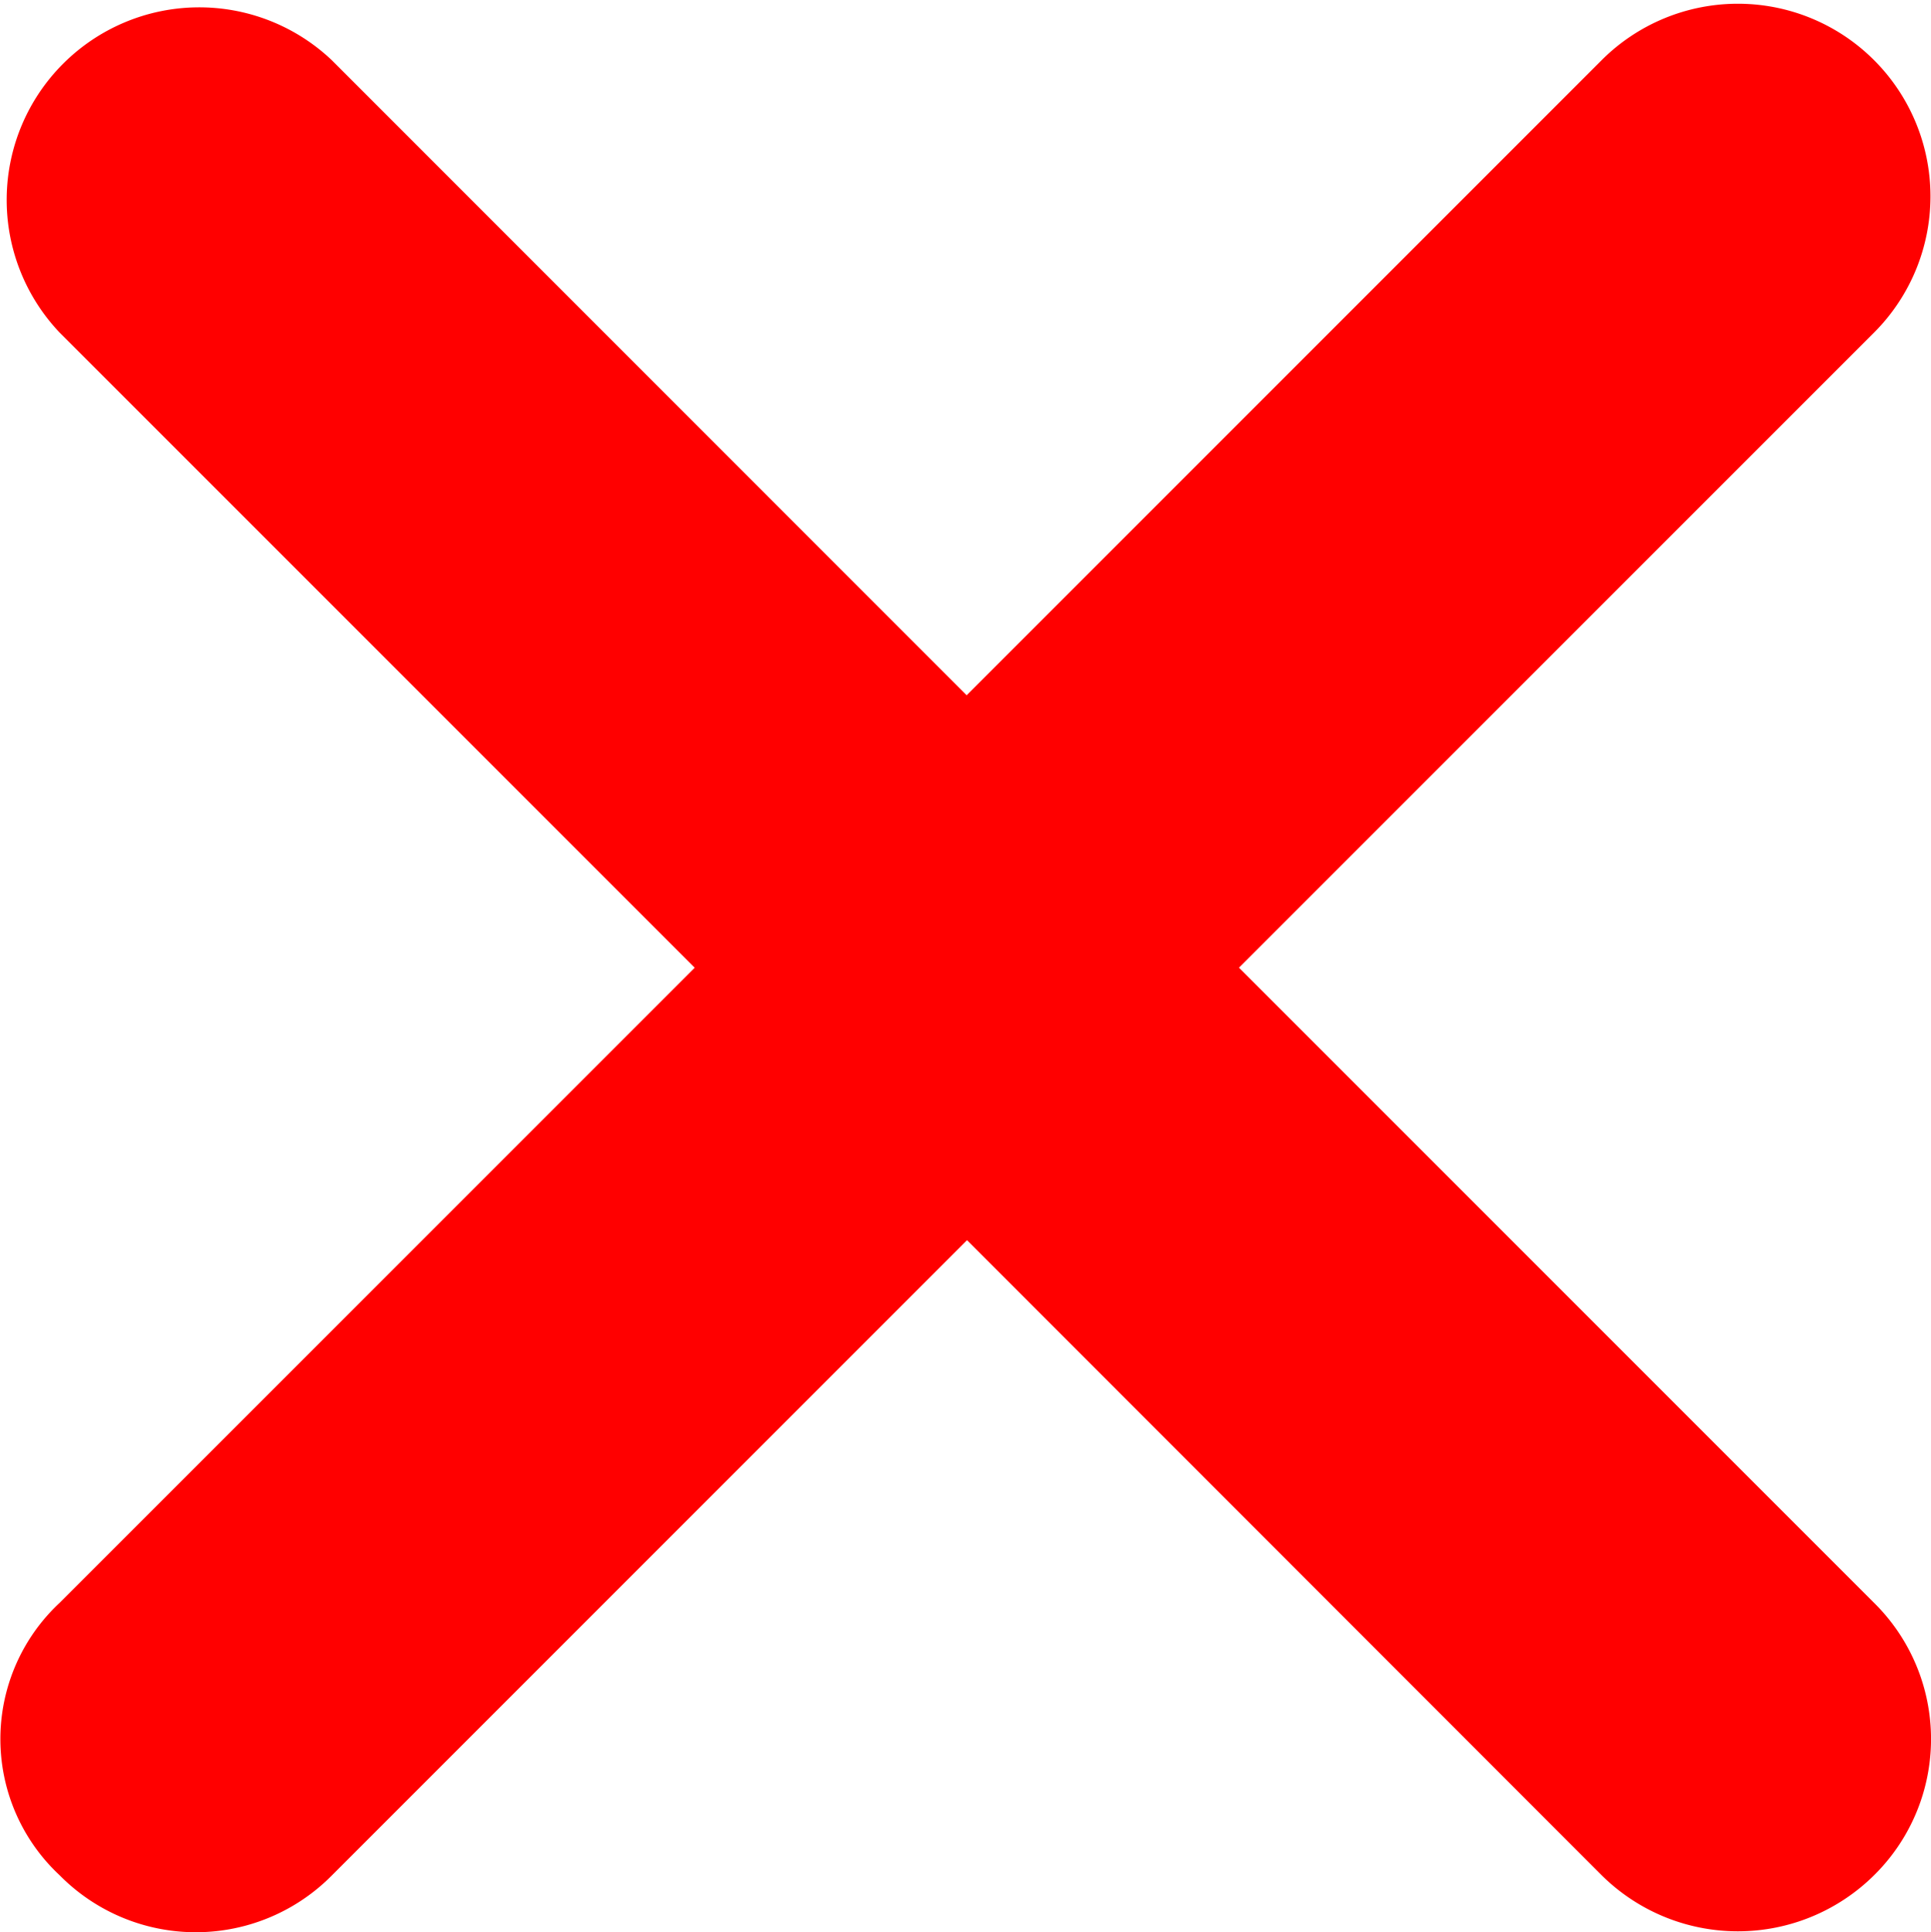 <svg xmlns="http://www.w3.org/2000/svg" width="20.747" height="20.756" viewBox="0 0 20.747 20.756">
  <path id="Path_17" data-name="Path 17" d="M32.494,29.573,25.671,22.75l6.823-6.823A2.069,2.069,0,0,0,29.568,13l-6.823,6.823L15.923,13A2.069,2.069,0,0,0,13,15.927l6.823,6.823L13,29.573A2,2,0,0,0,13,32.5a2.055,2.055,0,0,0,2.926,0l6.823-6.823L29.568,32.5a2.079,2.079,0,0,0,2.926,0A2.055,2.055,0,0,0,32.494,29.573Z" transform="translate(-12.359 -12.354)" fill="red"/>
</svg>
